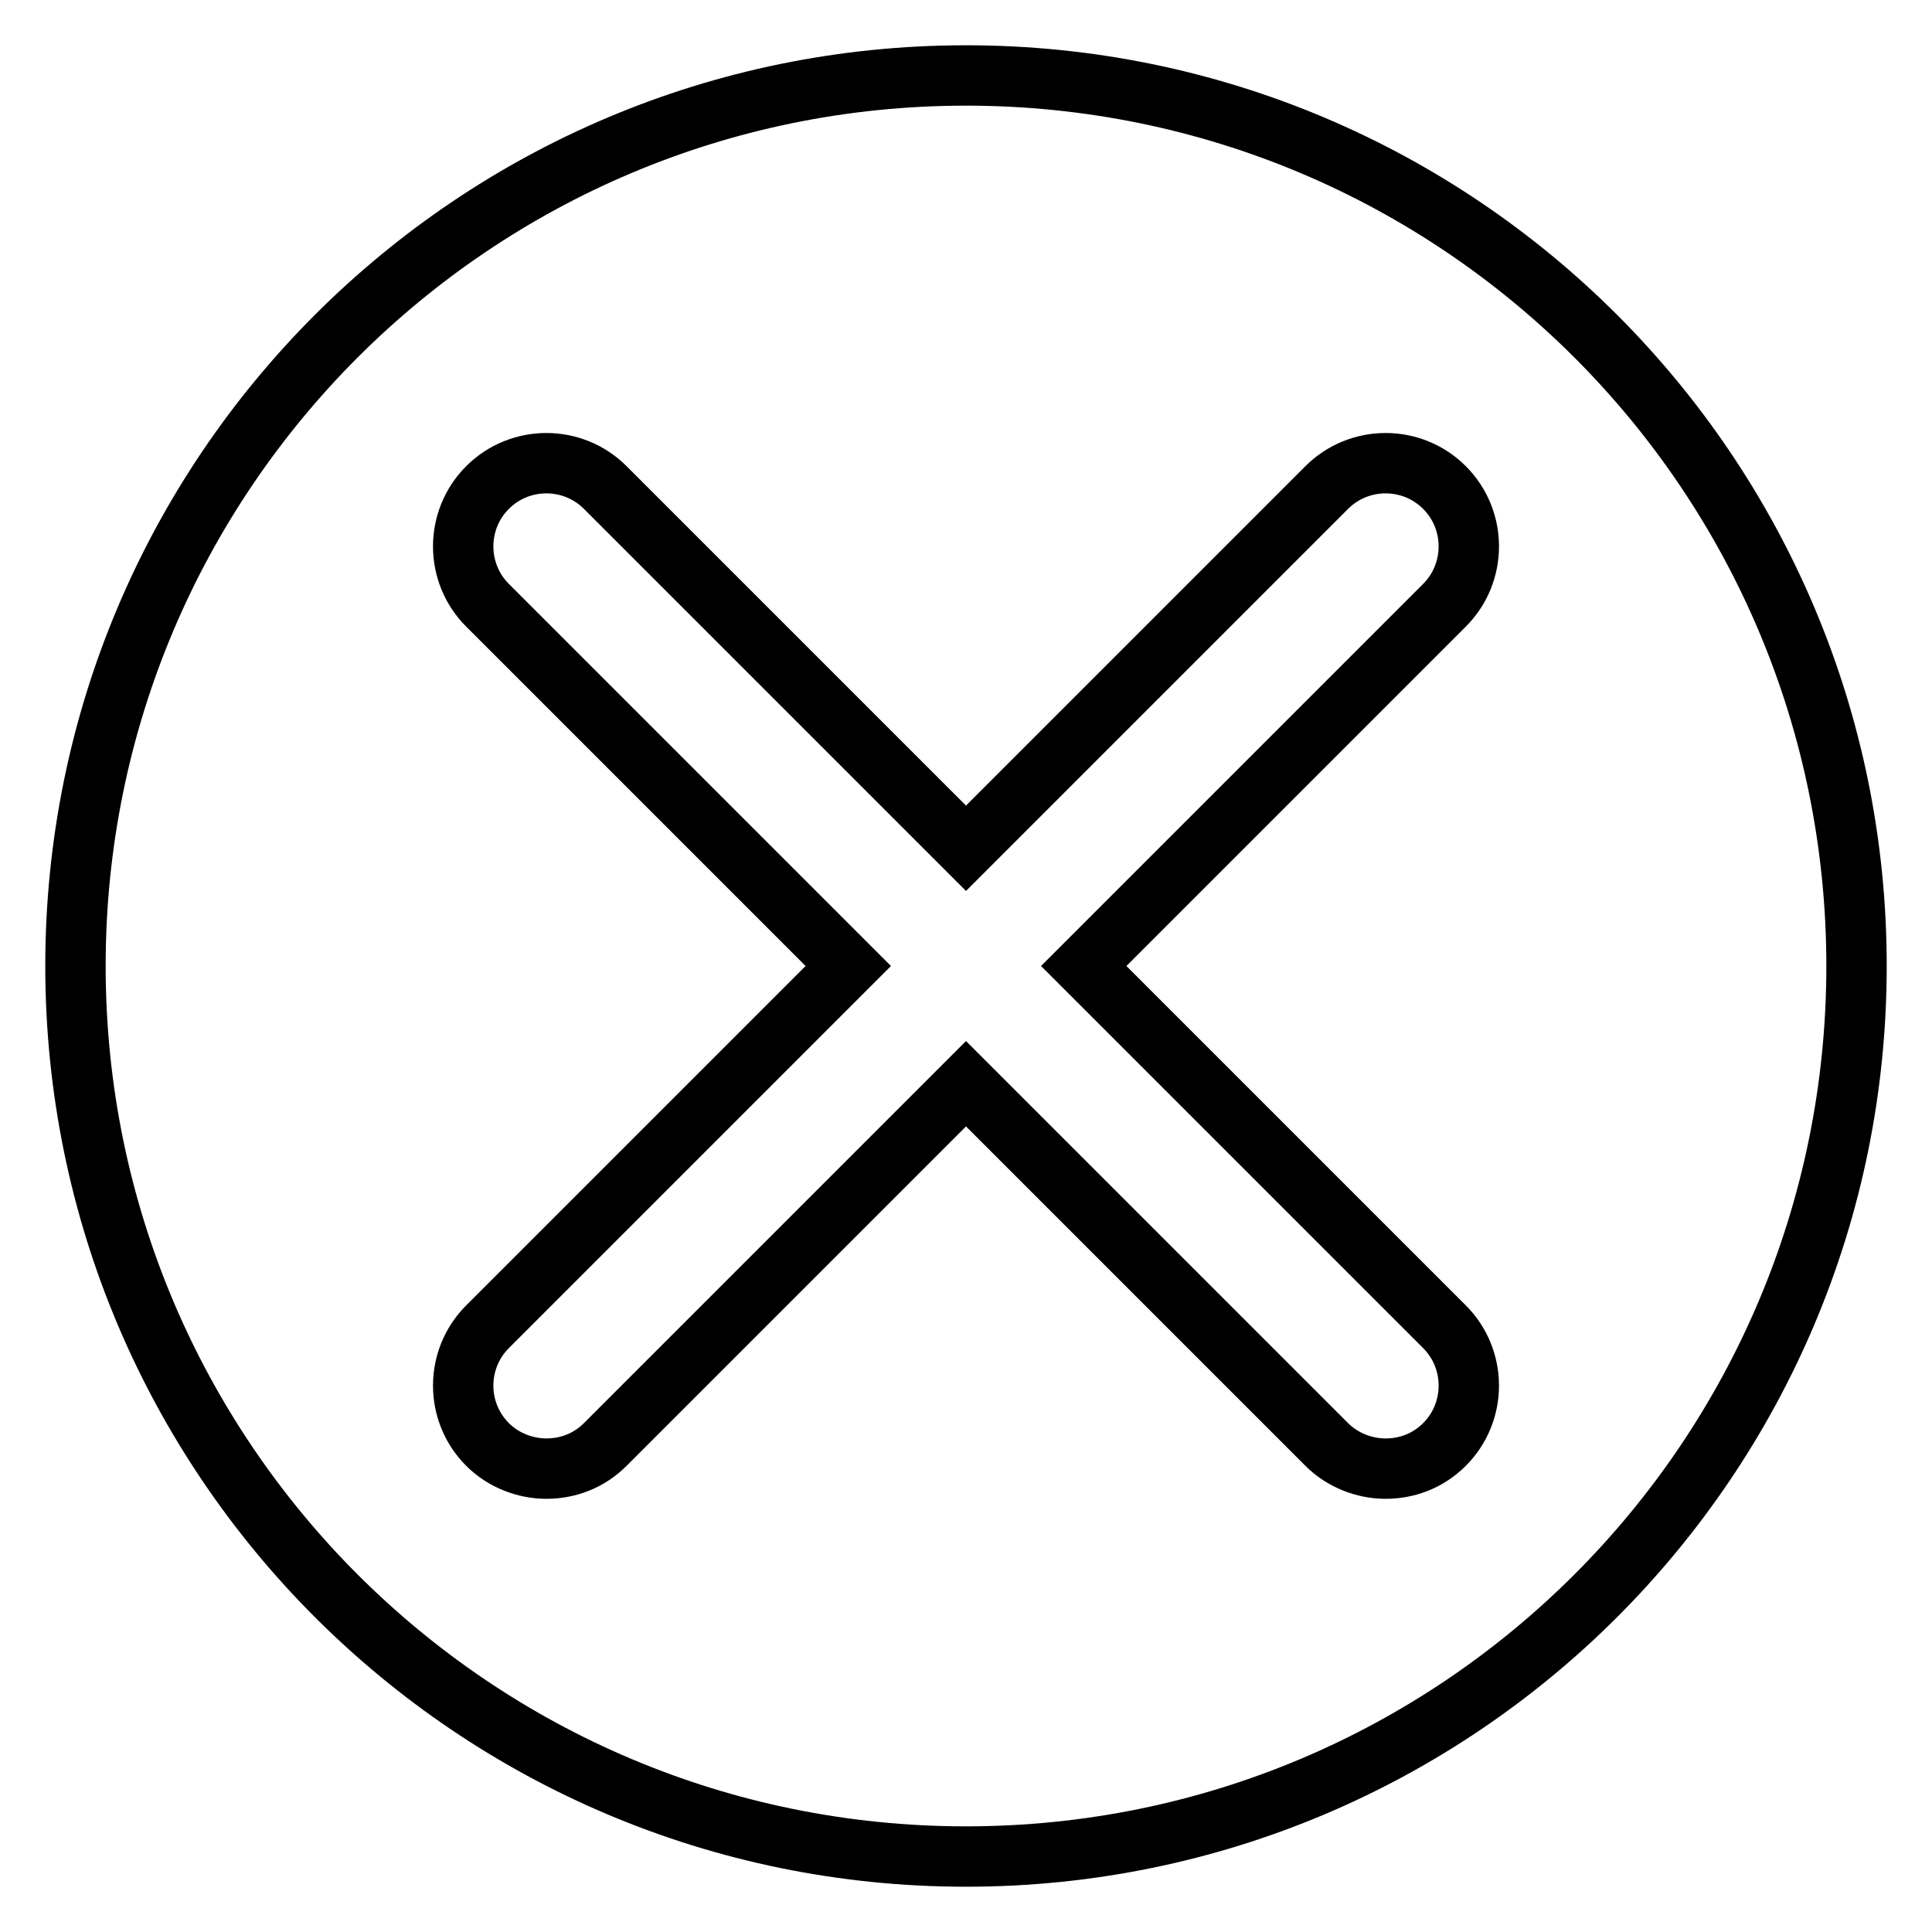<?xml version="1.0" encoding="utf-8"?>
<!-- Svg Vector Icons : http://www.onlinewebfonts.com/icon -->
<!DOCTYPE svg PUBLIC "-//W3C//DTD SVG 1.1//EN" "http://www.w3.org/Graphics/SVG/1.1/DTD/svg11.dtd">
<svg version="1.1" xmlns="http://www.w3.org/2000/svg" xmlns:xlink="http://www.w3.org/1999/xlink" x="0px" y="0px" viewBox="0 0 256 256" enable-background="new 0 0 256 256" xml:space="preserve">
<g> <path stroke-width="8" fill-opacity="0" stroke="#000000"  d="M128,10C62.8,10,10,62.8,10,128c0,65.2,52.8,118,118,118s118-52.8,118-118C246,62.8,193.2,10,128,10z  M191.4,175.8c4.3,4.3,4.3,11.3,0,15.6c-2.2,2.2-5,3.2-7.8,3.2c-2.8,0-5.7-1.1-7.8-3.2L128,143.6l-47.8,47.8 c-2.2,2.2-5,3.2-7.8,3.2c-2.8,0-5.7-1.1-7.8-3.2c-4.3-4.3-4.3-11.3,0-15.6l47.8-47.8L64.6,80.2c-4.3-4.3-4.3-11.3,0-15.6 c4.3-4.3,11.3-4.3,15.6,0l47.8,47.8l47.8-47.8c4.3-4.3,11.3-4.3,15.6,0c4.3,4.3,4.3,11.3,0,15.6L143.6,128L191.4,175.8z"/></g>
</svg>